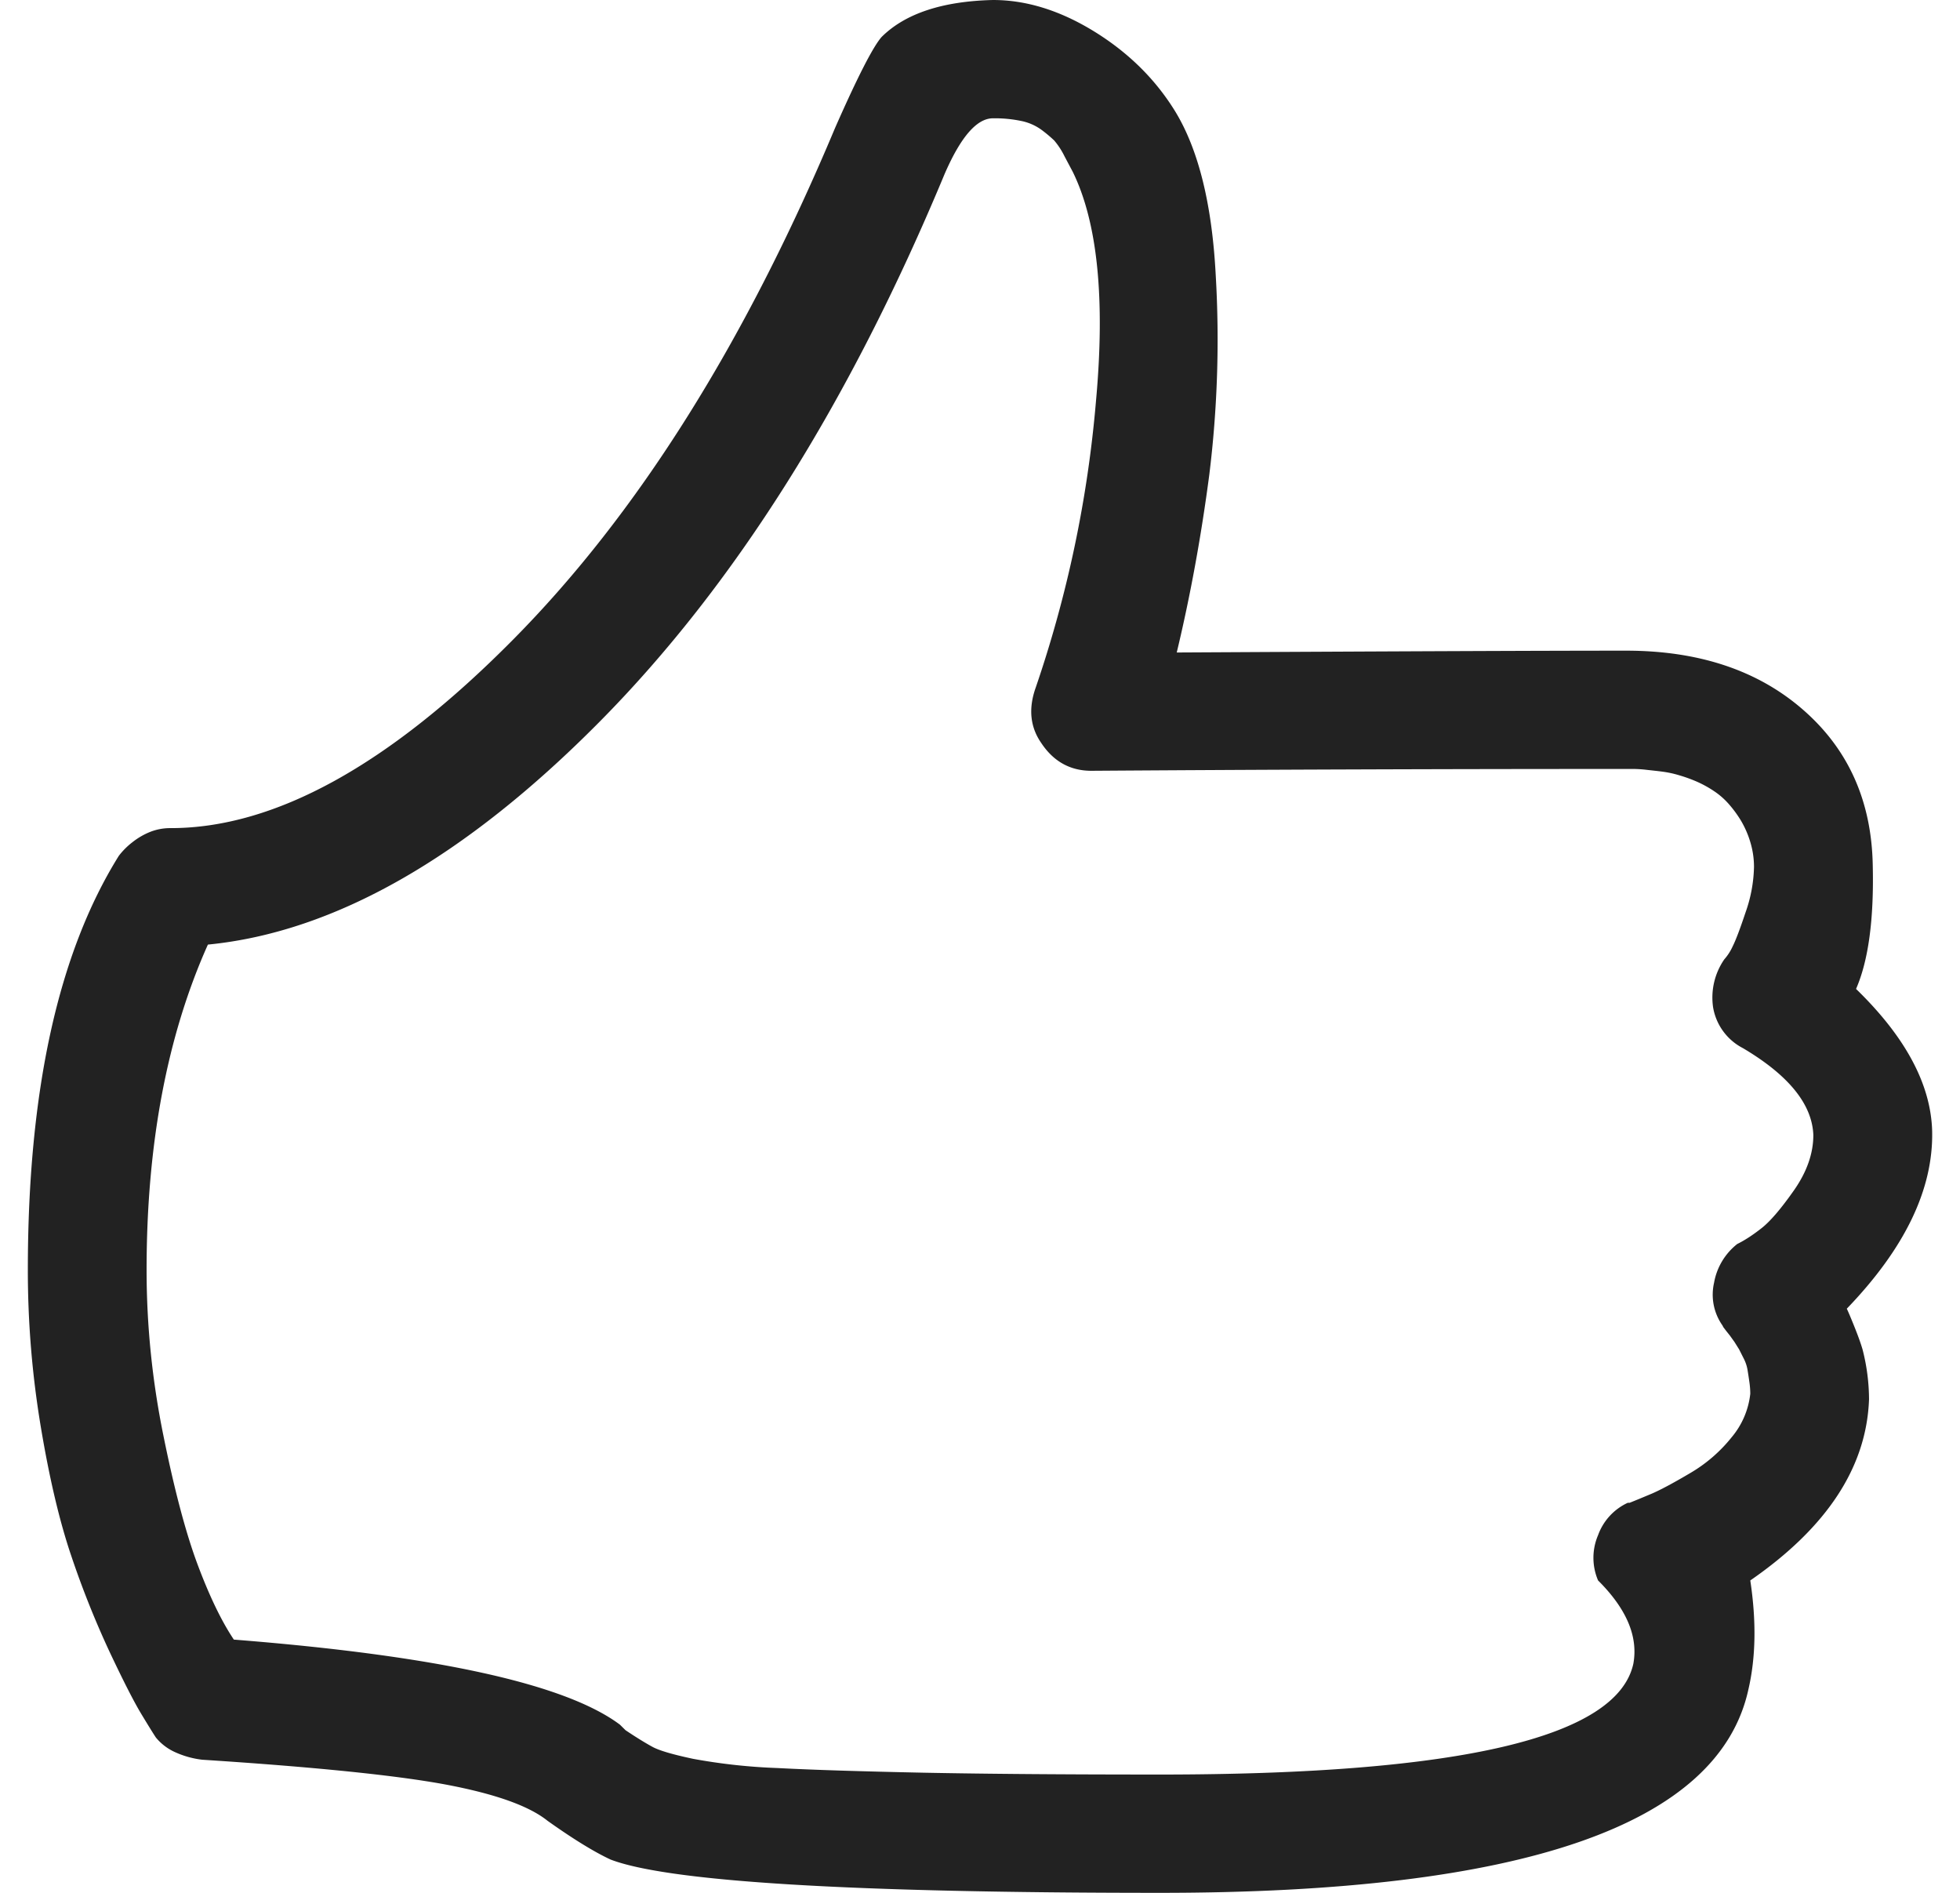 <svg width="29" height="28" fill="none" xmlns="http://www.w3.org/2000/svg"><path d="M17.164 28c-4.559 0-7.269-.164-8.129-.492-.238-.11-.55-.301-.934-.574-.274-.22-.773-.397-1.496-.534-.724-.136-1.927-.26-3.612-.369a1.345 1.345 0 01-.398-.11.78.78 0 01-.288-.218c-.037-.055-.11-.173-.22-.355-.11-.183-.265-.488-.467-.916a13.681 13.681 0 01-.563-1.409c-.174-.51-.325-1.148-.453-1.914a14.054 14.054 0 01-.192-2.324c0-2.643.448-4.685 1.346-6.125a1.09 1.09 0 01.206-.205 1.05 1.05 0 01.26-.15.809.809 0 01.302-.055c1.538 0 3.227-.93 5.067-2.79 1.84-1.858 3.428-4.383 4.765-7.573.33-.748.558-1.194.686-1.34.348-.346.898-.529 1.648-.547.495 0 .993.155 1.497.465.503.31.902.702 1.195 1.176.347.565.549 1.376.604 2.433a16.311 16.311 0 01-.096 2.953c-.12.912-.28 1.787-.481 2.625 3.295-.018 5.51-.027 6.646-.027 1.08 0 1.954.292 2.622.875.669.583 1.012 1.349 1.03 2.297.019.802-.064 1.413-.247 1.832.732.71 1.108 1.413 1.126 2.105.018.857-.403 1.732-1.263 2.625.018.037.055.123.11.26s.096.25.123.342a2.99 2.99 0 01.096.738c-.036 1.003-.622 1.896-1.757 2.68.091.601.082 1.14-.028 1.613C25.43 26.997 22.53 28 17.164 28zM3.46 24.254c3.003.237 4.907.656 5.712 1.258l.083.082c.164.11.297.191.398.246.1.055.302.114.604.178a8.56 8.56 0 001.25.136c.53.028 1.254.05 2.17.069.915.018 2.077.027 3.487.027 4.43 0 6.765-.547 7.003-1.64.073-.402-.101-.812-.522-1.231a.85.85 0 010-.67.843.843 0 01.44-.479h.027c.091-.036.201-.082.33-.136.127-.055.315-.155.562-.301a2.21 2.21 0 00.618-.533 1.2 1.2 0 00.275-.643 1.25 1.25 0 00-.014-.178 7.773 7.773 0 00-.027-.177.577.577 0 00-.055-.164l-.069-.137-.069-.11-.068-.095-.055-.069-.041-.054-.014-.027a.79.79 0 01-.124-.63.937.937 0 01.343-.574c.11-.054.23-.132.357-.232.129-.1.289-.287.481-.56.192-.274.288-.547.288-.82-.018-.457-.366-.885-1.043-1.286a.835.835 0 01-.44-.602.995.995 0 01.165-.71.773.773 0 00.124-.192c.046-.091.11-.26.192-.506a2.13 2.13 0 00.124-.67c0-.127-.019-.25-.055-.369a1.425 1.425 0 00-.137-.314 1.71 1.71 0 00-.18-.246 1.104 1.104 0 00-.219-.192 1.672 1.672 0 00-.247-.137 2.189 2.189 0 00-.26-.095 1.54 1.54 0 00-.248-.055c-.073-.01-.151-.018-.233-.027a1.873 1.873 0 00-.193-.014h-.123c-2.801 0-5.438.01-7.91.027-.31 0-.558-.136-.74-.41-.165-.237-.193-.51-.083-.82a17.68 17.68 0 00.892-4.238c.138-1.513.023-2.644-.343-3.391l-.123-.232a1.128 1.128 0 00-.152-.233 2.072 2.072 0 00-.178-.15.767.767 0 00-.302-.137 1.923 1.923 0 00-.426-.041c-.238 0-.476.273-.714.82-1.41 3.39-3.112 6.093-5.108 8.108-1.995 2.014-3.927 3.112-5.794 3.295-.604 1.349-.907 2.953-.907 4.812 0 .82.083 1.636.248 2.447.164.812.334 1.45.508 1.915.174.464.352.834.535 1.107z" fill="#222"/></svg>